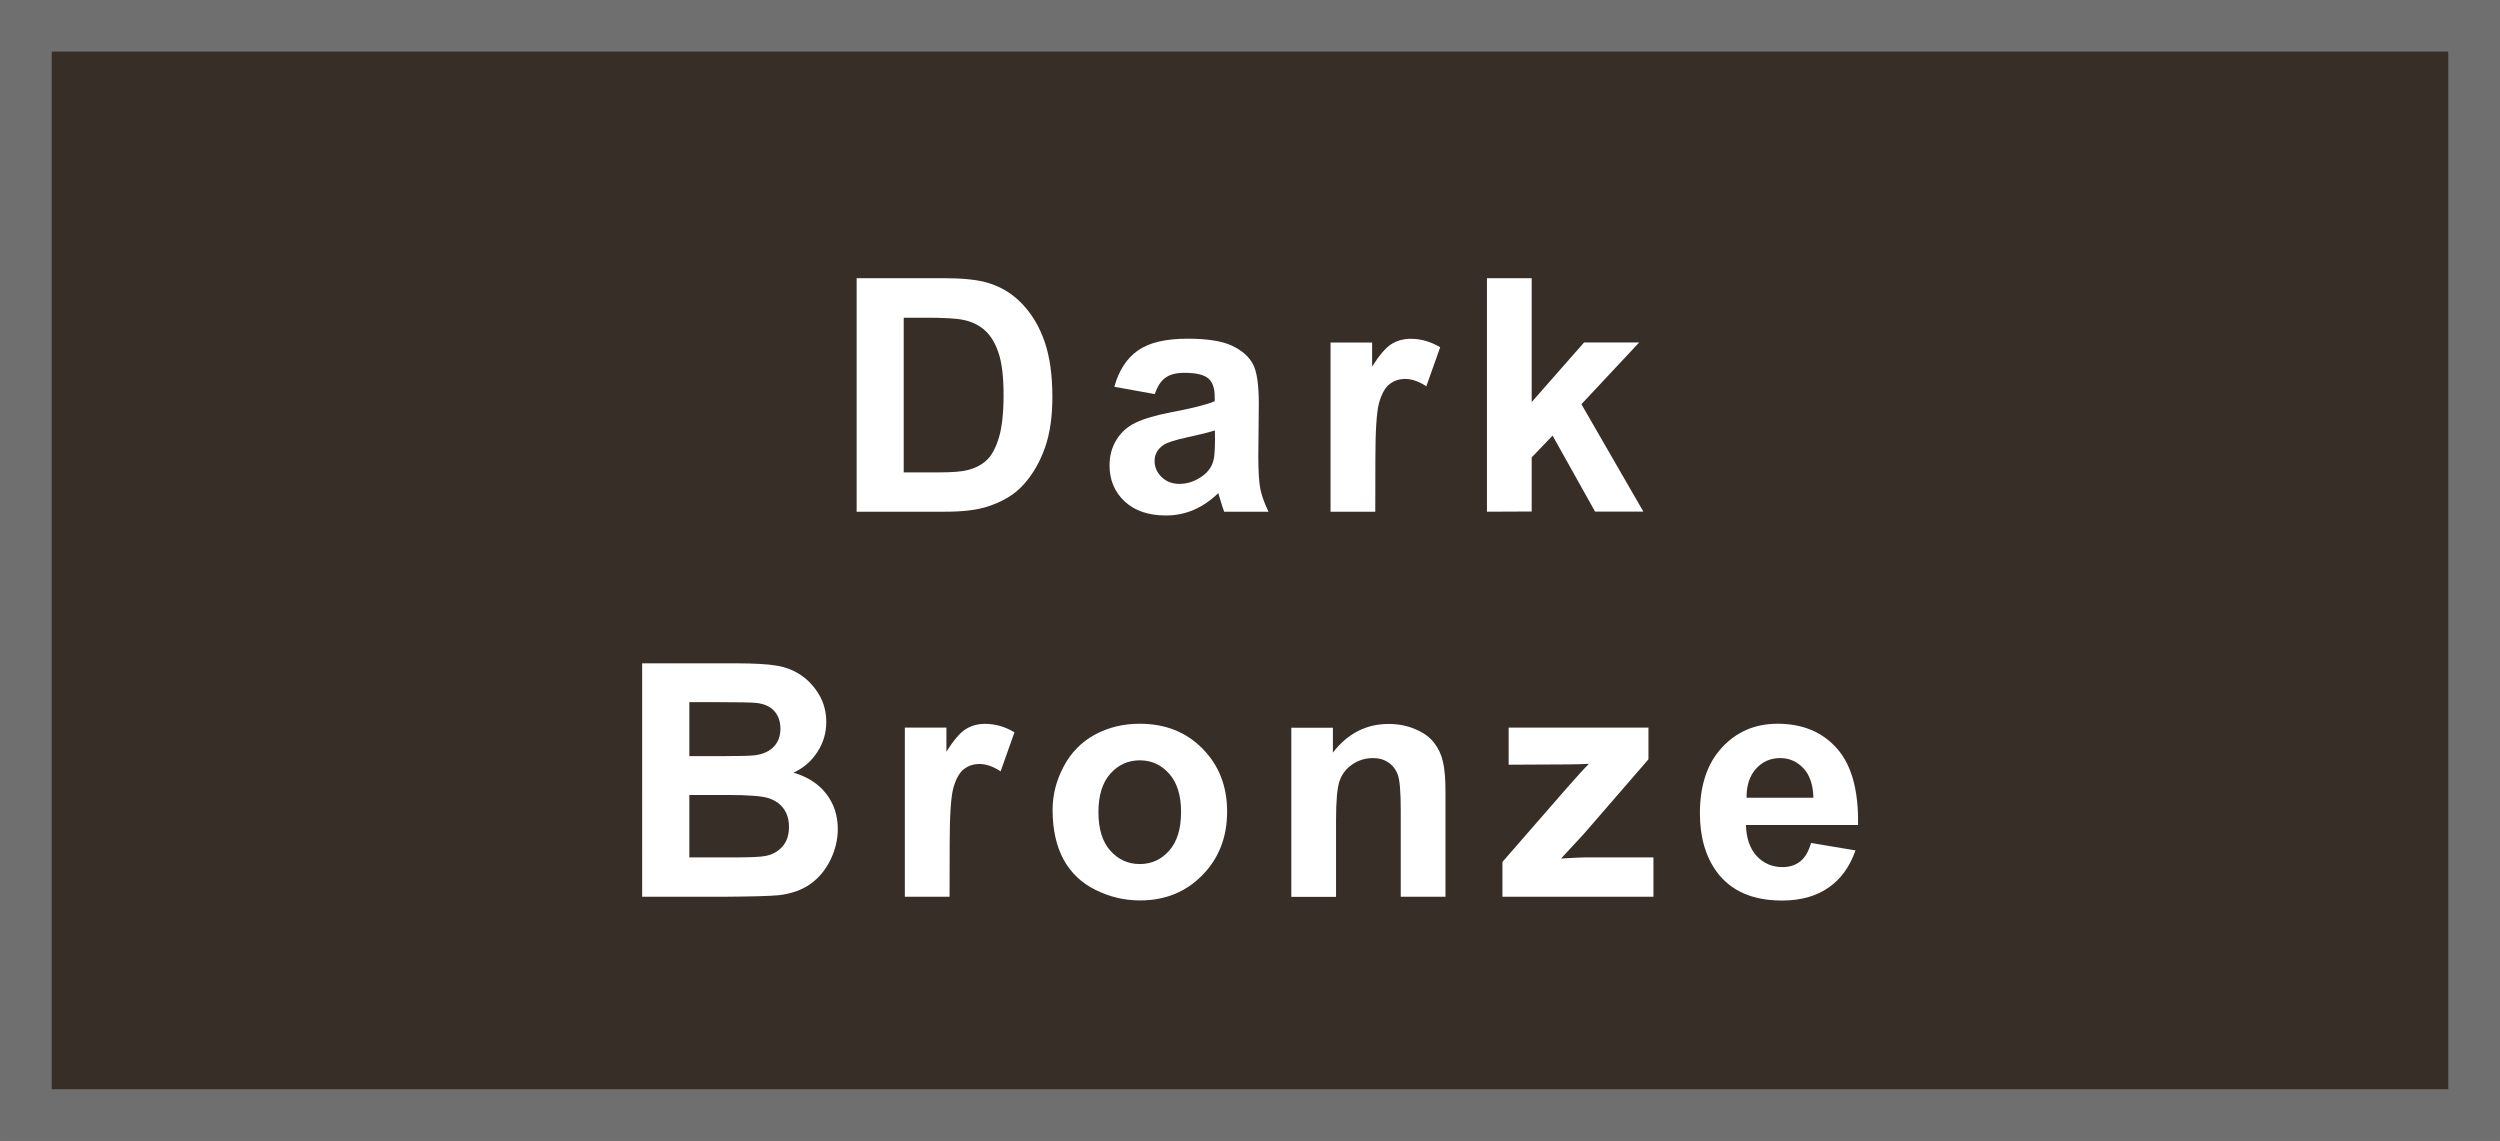 <?xml version="1.0" encoding="UTF-8" standalone="no"?>
<!-- Created with Inkscape (http://www.inkscape.org/) -->

<svg
   xmlns:dc="http://purl.org/dc/elements/1.1/"
   xmlns:cc="http://creativecommons.org/ns#"
   xmlns:rdf="http://www.w3.org/1999/02/22-rdf-syntax-ns#"
   xmlns:svg="http://www.w3.org/2000/svg"
   xmlns="http://www.w3.org/2000/svg"
   xmlns:sodipodi="http://sodipodi.sourceforge.net/DTD/sodipodi-0.dtd"
   xmlns:inkscape="http://www.inkscape.org/namespaces/inkscape"
   width="92.73"
   height="42.322"
   viewBox="0 0 24.535 11.198"
   version="1.1"
   id="svg20046"
   sodipodi:docname="wood-colour-anno-dk-bronze.svg"
   inkscape:version="0.92.2 5c3e80d, 2017-08-06">
  <rect x="0" y="0" width="24.535" height="11.198" fill="#808080" stroke="none"/>
  <defs
     id="defs20040" />
  <sodipodi:namedview
     id="base"
     pagecolor="#ffffff"
     bordercolor="#666666"
     borderopacity="1.0"
     inkscape:pageopacity="0.0"
     inkscape:pageshadow="2"
     inkscape:zoom="1.4"
     inkscape:cx="-68.11841"
     inkscape:cy="150.66564"
     inkscape:document-units="mm"
     inkscape:current-layer="layer6"
     showgrid="false"
     units="px"
     inkscape:window-width="1920"
     inkscape:window-height="992"
     inkscape:window-x="0"
     inkscape:window-y="1"
     inkscape:window-maximized="1" />
  <g
     inkscape:groupmode="layer"
     id="layer6"
     inkscape:label="new"
     transform="translate(0.12,0.227)">
    <path
       transform="translate(0,-286.417)"
       style="opacity:1;fill:#372e27;fill-opacity:1;stroke:#6f6f6f;stroke-width:0.507;stroke-miterlimit:4;stroke-dasharray:none;stroke-dashoffset:0;stroke-opacity:1"
       d="M 0.134,286.443 H 24.161 v 10.691 H 0.134 Z"
       id="rect20656" />
  </g>
  <g
     inkscape:groupmode="layer"
     id="layer7"
     inkscape:label="text"
     transform="translate(0.12,0.227)">
    <g
       aria-label="Dark"
       style="font-style:normal;font-variant:normal;font-weight:bold;font-stretch:normal;font-size:3.201px;line-height:1.25;font-family:Arial;-inkscape-font-specification:'Arial, Bold';font-variant-ligatures:normal;font-variant-caps:normal;font-variant-numeric:normal;font-feature-settings:normal;text-align:start;letter-spacing:0.288px;word-spacing:0px;writing-mode:lr-tb;text-anchor:start;fill:#ffffff;fill-opacity:1;stroke:none;stroke-width:0.4"
       id="text20660">
      <path
         d="m 8.287,2.503 h 0.846 q 0.286,0 0.436,0.044 0.202,0.059 0.345,0.211 0.144,0.152 0.219,0.372 0.075,0.219 0.075,0.541 0,0.283 -0.07,0.488 Q 10.051,4.408 9.892,4.563 9.772,4.68 9.567,4.746 9.414,4.795 9.157,4.795 H 8.287 Z M 8.749,2.891 v 1.518 h 0.345 q 0.194,0 0.28,-0.022 0.113,-0.028 0.186,-0.095 0.075,-0.067 0.122,-0.22 0.047,-0.155 0.047,-0.42 0,-0.266 -0.047,-0.408 Q 9.636,3.1 9.551,3.02 9.467,2.941 9.337,2.913 9.24,2.891 8.957,2.891 Z"
         style="font-style:normal;font-variant:normal;font-weight:bold;font-stretch:normal;font-size:3.201px;font-family:Arial;-inkscape-font-specification:'Arial, Bold';font-variant-ligatures:normal;font-variant-caps:normal;font-variant-numeric:normal;font-feature-settings:normal;text-align:start;letter-spacing:0.288px;writing-mode:lr-tb;text-anchor:start;fill:#ffffff;fill-opacity:1;stroke-width:0.4"
         id="path22308" />
      <path
         d="m 11.215,3.641 -0.399,-0.072 q 0.067,-0.241 0.231,-0.356 0.164,-0.116 0.488,-0.116 0.294,0 0.438,0.07 0.144,0.069 0.202,0.177 0.059,0.106 0.059,0.392 l -0.005,0.513 q 0,0.219 0.02,0.324 0.022,0.103 0.08,0.222 h -0.435 q -0.017,-0.044 -0.042,-0.13 -0.011,-0.039 -0.016,-0.052 -0.113,0.109 -0.241,0.164 -0.128,0.055 -0.274,0.055 -0.256,0 -0.405,-0.139 -0.147,-0.139 -0.147,-0.352 0,-0.141 0.067,-0.25 0.067,-0.111 0.188,-0.169 0.122,-0.059 0.35,-0.103 0.308,-0.058 0.427,-0.108 v -0.044 q 0,-0.127 -0.063,-0.18 -0.063,-0.055 -0.236,-0.055 -0.117,0 -0.183,0.047 -0.066,0.045 -0.106,0.161 z m 0.588,0.356 q -0.084,0.028 -0.267,0.067 -0.183,0.039 -0.239,0.077 -0.086,0.061 -0.086,0.155 0,0.092 0.069,0.159 0.069,0.067 0.175,0.067 0.119,0 0.227,-0.078 0.08,-0.059 0.105,-0.145 0.017,-0.056 0.017,-0.214 z"
         style="font-style:normal;font-variant:normal;font-weight:bold;font-stretch:normal;font-size:3.201px;font-family:Arial;-inkscape-font-specification:'Arial, Bold';font-variant-ligatures:normal;font-variant-caps:normal;font-variant-numeric:normal;font-feature-settings:normal;text-align:start;letter-spacing:0.288px;writing-mode:lr-tb;text-anchor:start;fill:#ffffff;fill-opacity:1;stroke-width:0.4"
         id="path22310" />
      <path
         d="m 13.377,4.795 h -0.439 v -1.66 h 0.408 v 0.236 q 0.105,-0.167 0.188,-0.22 0.084,-0.053 0.191,-0.053 0.15,0 0.289,0.083 l -0.136,0.383 q -0.111,-0.072 -0.206,-0.072 -0.092,0 -0.156,0.052 -0.064,0.05 -0.102,0.183 -0.036,0.133 -0.036,0.556 z"
         style="font-style:normal;font-variant:normal;font-weight:bold;font-stretch:normal;font-size:3.201px;font-family:Arial;-inkscape-font-specification:'Arial, Bold';font-variant-ligatures:normal;font-variant-caps:normal;font-variant-numeric:normal;font-feature-settings:normal;text-align:start;letter-spacing:0.288px;writing-mode:lr-tb;text-anchor:start;fill:#ffffff;fill-opacity:1;stroke-width:0.4"
         id="path22312" />
      <path
         d="M 14.473,4.795 V 2.503 h 0.439 v 1.216 l 0.514,-0.585 h 0.541 l -0.567,0.606 0.608,1.054 h -0.474 l -0.417,-0.746 -0.205,0.214 v 0.531 z"
         style="font-style:normal;font-variant:normal;font-weight:bold;font-stretch:normal;font-size:3.201px;font-family:Arial;-inkscape-font-specification:'Arial, Bold';font-variant-ligatures:normal;font-variant-caps:normal;font-variant-numeric:normal;font-feature-settings:normal;text-align:start;letter-spacing:0.288px;writing-mode:lr-tb;text-anchor:start;fill:#ffffff;fill-opacity:1;stroke-width:0.4"
         id="path22314" />
    </g>
    <g
       aria-label="Bronze"
       style="font-style:normal;font-variant:normal;font-weight:bold;font-stretch:normal;font-size:3.201px;line-height:1.25;font-family:Arial;-inkscape-font-specification:'Arial, Bold';font-variant-ligatures:normal;font-variant-caps:normal;font-variant-numeric:normal;font-feature-settings:normal;text-align:start;letter-spacing:0.288px;word-spacing:0px;writing-mode:lr-tb;text-anchor:start;fill:#ffffff;fill-opacity:1;stroke:none;stroke-width:0.4"
       id="text20669">
      <path
         d="m 6.182,6.283 h 0.916 q 0.272,0 0.405,0.023 0.134,0.022 0.239,0.094 0.106,0.072 0.177,0.192 0.07,0.119 0.07,0.267 0,0.161 -0.088,0.295 -0.086,0.134 -0.234,0.202 0.209,0.061 0.322,0.208 0.113,0.147 0.113,0.345 0,0.156 -0.073,0.305 Q 7.956,8.362 7.83,8.451 7.705,8.538 7.52,8.559 7.404,8.571 6.962,8.574 H 6.182 Z m 0.463,0.381 v 0.53 h 0.303 q 0.27,0 0.336,-0.008 0.119,-0.014 0.186,-0.081 0.069,-0.069 0.069,-0.18 0,-0.106 -0.059,-0.172 -0.058,-0.067 -0.174,-0.081 -0.069,-0.008 -0.395,-0.008 z m 0,0.911 v 0.613 h 0.428 q 0.25,0 0.317,-0.014 0.103,-0.019 0.167,-0.091 0.066,-0.073 0.066,-0.195 0,-0.103 -0.05,-0.175 Q 7.523,7.641 7.428,7.608 7.334,7.575 7.018,7.575 Z"
         style="font-style:normal;font-variant:normal;font-weight:bold;font-stretch:normal;font-size:3.201px;font-family:Arial;-inkscape-font-specification:'Arial, Bold';font-variant-ligatures:normal;font-variant-caps:normal;font-variant-numeric:normal;font-feature-settings:normal;text-align:start;letter-spacing:0.288px;writing-mode:lr-tb;text-anchor:start;fill:#ffffff;fill-opacity:1;stroke-width:0.4"
         id="path22295" />
      <path
         d="M 9.199,8.574 H 8.76 v -1.66 h 0.408 V 7.15 Q 9.273,6.983 9.356,6.93 q 0.084,-0.053 0.191,-0.053 0.15,0 0.289,0.083 L 9.7,7.343 q -0.111,-0.072 -0.206,-0.072 -0.092,0 -0.156,0.052 -0.064,0.05 -0.102,0.183 -0.036,0.133 -0.036,0.556 z"
         style="font-style:normal;font-variant:normal;font-weight:bold;font-stretch:normal;font-size:3.201px;font-family:Arial;-inkscape-font-specification:'Arial, Bold';font-variant-ligatures:normal;font-variant-caps:normal;font-variant-numeric:normal;font-feature-settings:normal;text-align:start;letter-spacing:0.288px;writing-mode:lr-tb;text-anchor:start;fill:#ffffff;fill-opacity:1;stroke-width:0.4"
         id="path22297" />
      <path
         d="m 10.21,7.721 q 0,-0.219 0.108,-0.424 0.108,-0.205 0.305,-0.313 0.199,-0.108 0.442,-0.108 0.377,0 0.617,0.245 0.241,0.244 0.241,0.617 0,0.377 -0.244,0.625 -0.242,0.247 -0.611,0.247 -0.228,0 -0.436,-0.103 Q 10.425,8.405 10.317,8.207 10.21,8.007 10.21,7.721 Z m 0.45,0.023 q 0,0.247 0.117,0.378 0.117,0.131 0.289,0.131 0.172,0 0.288,-0.131 0.117,-0.131 0.117,-0.381 0,-0.244 -0.117,-0.375 -0.116,-0.131 -0.288,-0.131 -0.172,0 -0.289,0.131 -0.117,0.131 -0.117,0.378 z"
         style="font-style:normal;font-variant:normal;font-weight:bold;font-stretch:normal;font-size:3.201px;font-family:Arial;-inkscape-font-specification:'Arial, Bold';font-variant-ligatures:normal;font-variant-caps:normal;font-variant-numeric:normal;font-feature-settings:normal;text-align:start;letter-spacing:0.288px;writing-mode:lr-tb;text-anchor:start;fill:#ffffff;fill-opacity:1;stroke-width:0.4"
         id="path22299" />
      <path
         d="M 14.066,8.574 H 13.627 V 7.727 q 0,-0.269 -0.028,-0.347 -0.028,-0.08 -0.092,-0.123 -0.063,-0.044 -0.152,-0.044 -0.114,0 -0.205,0.063 -0.091,0.063 -0.125,0.166 -0.033,0.103 -0.033,0.381 v 0.752 h -0.439 v -1.66 h 0.408 v 0.244 q 0.217,-0.281 0.547,-0.281 0.145,0 0.266,0.053 0.12,0.052 0.181,0.133 0.063,0.081 0.086,0.184 0.025,0.103 0.025,0.295 z"
         style="font-style:normal;font-variant:normal;font-weight:bold;font-stretch:normal;font-size:3.201px;font-family:Arial;-inkscape-font-specification:'Arial, Bold';font-variant-ligatures:normal;font-variant-caps:normal;font-variant-numeric:normal;font-feature-settings:normal;text-align:start;letter-spacing:0.288px;writing-mode:lr-tb;text-anchor:start;fill:#ffffff;fill-opacity:1;stroke-width:0.4"
         id="path22301" />
      <path
         d="M 14.625,8.574 V 8.232 l 0.622,-0.714 q 0.153,-0.175 0.227,-0.249 -0.077,0.005 -0.202,0.006 L 14.686,7.278 V 6.914 h 1.372 V 7.225 L 15.424,7.957 15.2,8.199 q 0.183,-0.011 0.227,-0.011 h 0.68 v 0.386 z"
         style="font-style:normal;font-variant:normal;font-weight:bold;font-stretch:normal;font-size:3.201px;font-family:Arial;-inkscape-font-specification:'Arial, Bold';font-variant-ligatures:normal;font-variant-caps:normal;font-variant-numeric:normal;font-feature-settings:normal;text-align:start;letter-spacing:0.288px;writing-mode:lr-tb;text-anchor:start;fill:#ffffff;fill-opacity:1;stroke-width:0.4"
         id="path22303" />
      <path
         d="m 17.652,8.046 0.438,0.073 q -0.084,0.241 -0.267,0.367 -0.181,0.125 -0.455,0.125 -0.433,0 -0.641,-0.283 -0.164,-0.227 -0.164,-0.572 0,-0.413 0.216,-0.646 0.216,-0.234 0.546,-0.234 0.37,0 0.585,0.245 0.214,0.244 0.205,0.749 h -1.1 q 0.005,0.195 0.106,0.305 0.102,0.108 0.253,0.108 0.103,0 0.174,-0.056 0.07,-0.056 0.106,-0.181 z m 0.025,-0.444 q -0.005,-0.191 -0.098,-0.289 -0.094,-0.1 -0.228,-0.1 -0.144,0 -0.238,0.105 -0.094,0.105 -0.092,0.284 z"
         style="font-style:normal;font-variant:normal;font-weight:bold;font-stretch:normal;font-size:3.201px;font-family:Arial;-inkscape-font-specification:'Arial, Bold';font-variant-ligatures:normal;font-variant-caps:normal;font-variant-numeric:normal;font-feature-settings:normal;text-align:start;letter-spacing:0.288px;writing-mode:lr-tb;text-anchor:start;fill:#ffffff;fill-opacity:1;stroke-width:0.4"
         id="path22305" />
    </g>
  </g>
</svg>
